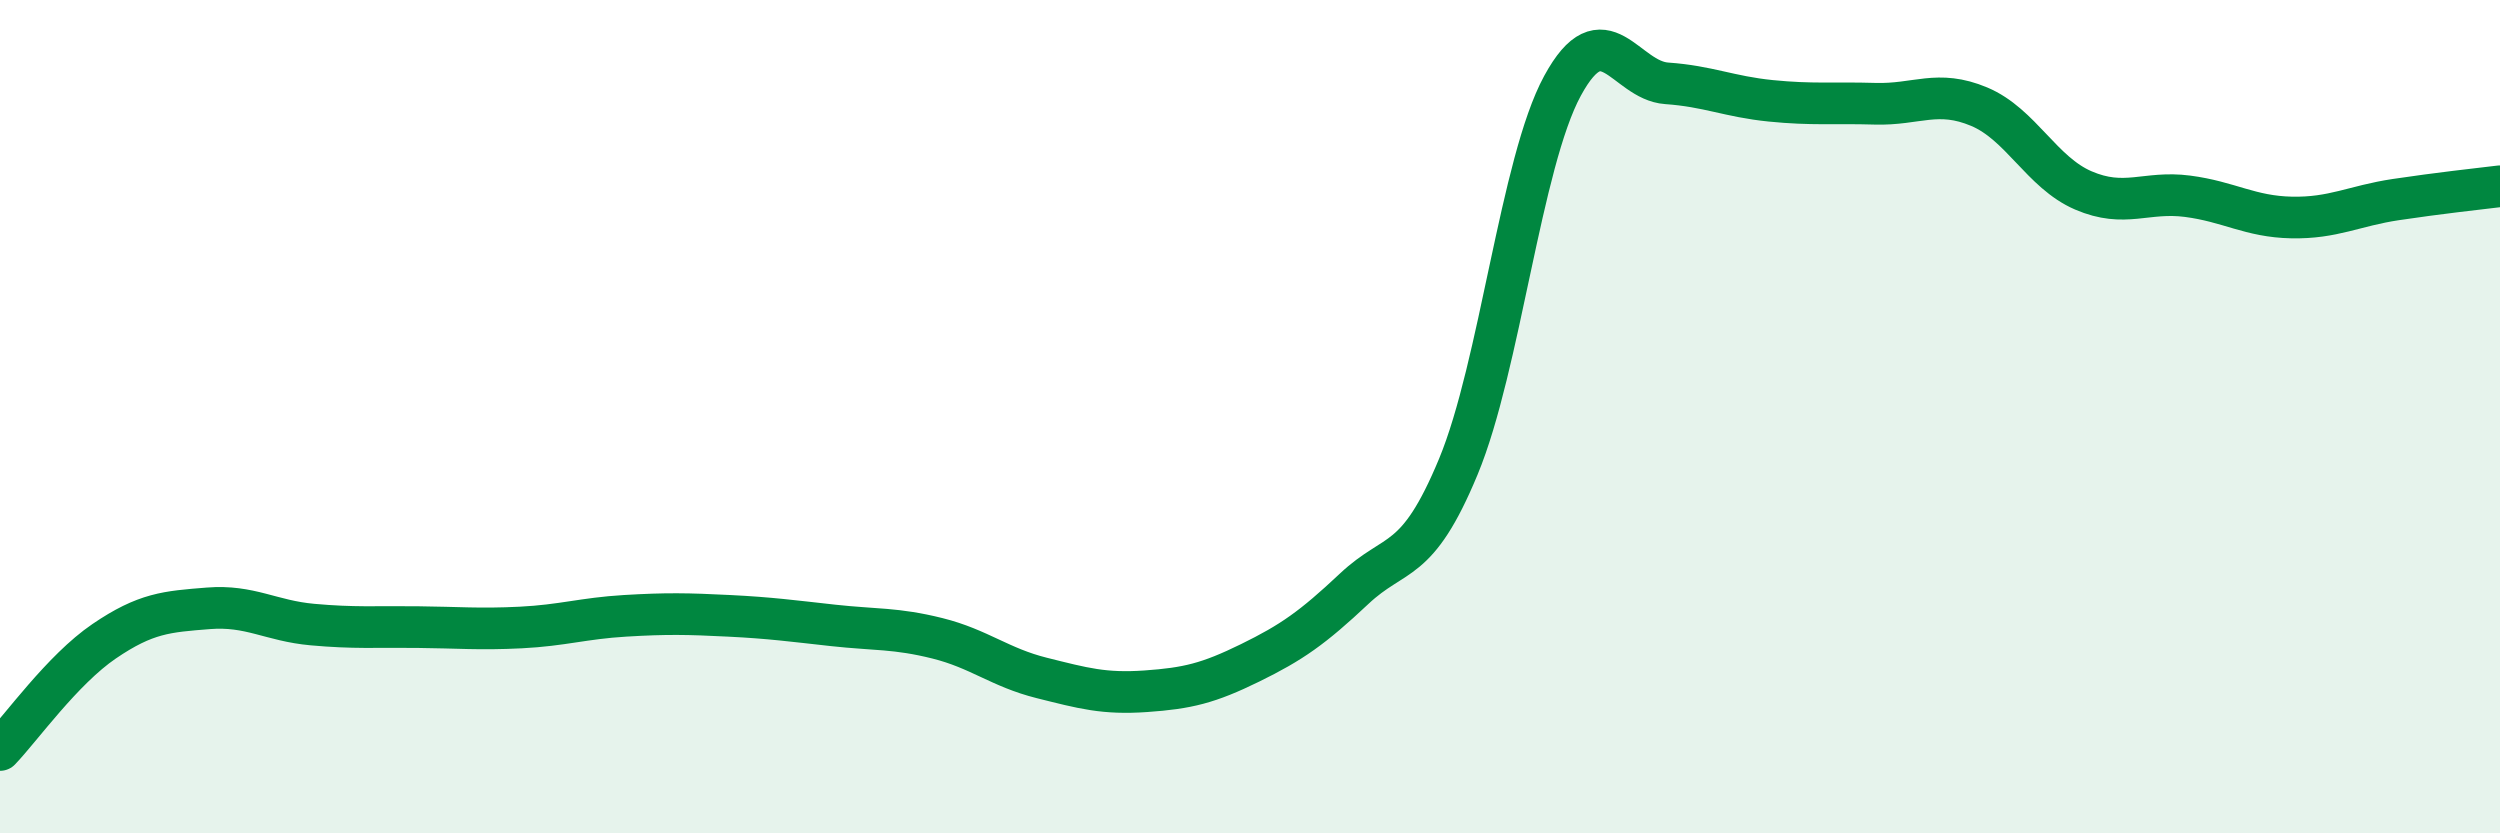 
    <svg width="60" height="20" viewBox="0 0 60 20" xmlns="http://www.w3.org/2000/svg">
      <path
        d="M 0,18 C 0.5,17.48 1.5,16.07 2.5,15.39 C 3.5,14.71 4,14.68 5,14.6 C 6,14.52 6.5,14.9 7.5,14.99 C 8.5,15.08 9,15.04 10,15.05 C 11,15.06 11.5,15.11 12.5,15.06 C 13.5,15.01 14,14.84 15,14.78 C 16,14.72 16.5,14.73 17.5,14.78 C 18.5,14.83 19,14.9 20,15.01 C 21,15.12 21.5,15.07 22.5,15.32 C 23.5,15.57 24,16.02 25,16.27 C 26,16.52 26.5,16.66 27.5,16.59 C 28.5,16.52 29,16.4 30,15.91 C 31,15.42 31.5,15.07 32.5,14.13 C 33.5,13.19 34,13.61 35,11.2 C 36,8.79 36.5,3.9 37.5,2.06 C 38.5,0.22 39,1.93 40,2 C 41,2.07 41.5,2.32 42.5,2.42 C 43.5,2.52 44,2.46 45,2.49 C 46,2.52 46.5,2.14 47.5,2.56 C 48.5,2.98 49,4.14 50,4.57 C 51,5 51.5,4.58 52.5,4.71 C 53.5,4.84 54,5.2 55,5.22 C 56,5.24 56.5,4.94 57.5,4.79 C 58.5,4.64 59.5,4.53 60,4.47L60 20L0 20Z"
        fill="#008740"
        opacity="0.1"
        stroke-linecap="round"
        stroke-linejoin="round"
      />
      <path
        d="M 0,18 C 0.5,17.48 1.5,16.07 2.5,15.39 C 3.5,14.71 4,14.68 5,14.6 C 6,14.52 6.5,14.9 7.5,14.99 C 8.5,15.08 9,15.04 10,15.05 C 11,15.06 11.5,15.11 12.5,15.06 C 13.5,15.01 14,14.84 15,14.78 C 16,14.72 16.5,14.73 17.5,14.78 C 18.5,14.83 19,14.9 20,15.01 C 21,15.12 21.5,15.07 22.5,15.32 C 23.5,15.57 24,16.02 25,16.27 C 26,16.52 26.5,16.66 27.5,16.59 C 28.5,16.52 29,16.4 30,15.91 C 31,15.42 31.5,15.07 32.5,14.13 C 33.5,13.19 34,13.61 35,11.2 C 36,8.79 36.5,3.9 37.5,2.06 C 38.5,0.22 39,1.93 40,2 C 41,2.07 41.5,2.32 42.5,2.42 C 43.5,2.52 44,2.46 45,2.49 C 46,2.52 46.5,2.14 47.5,2.56 C 48.5,2.98 49,4.14 50,4.57 C 51,5 51.5,4.58 52.5,4.71 C 53.5,4.84 54,5.2 55,5.22 C 56,5.24 56.5,4.94 57.5,4.79 C 58.5,4.64 59.5,4.53 60,4.47"
        stroke="#008740"
        stroke-width="1"
        fill="none"
        stroke-linecap="round"
        stroke-linejoin="round"
      />
    </svg>
  
